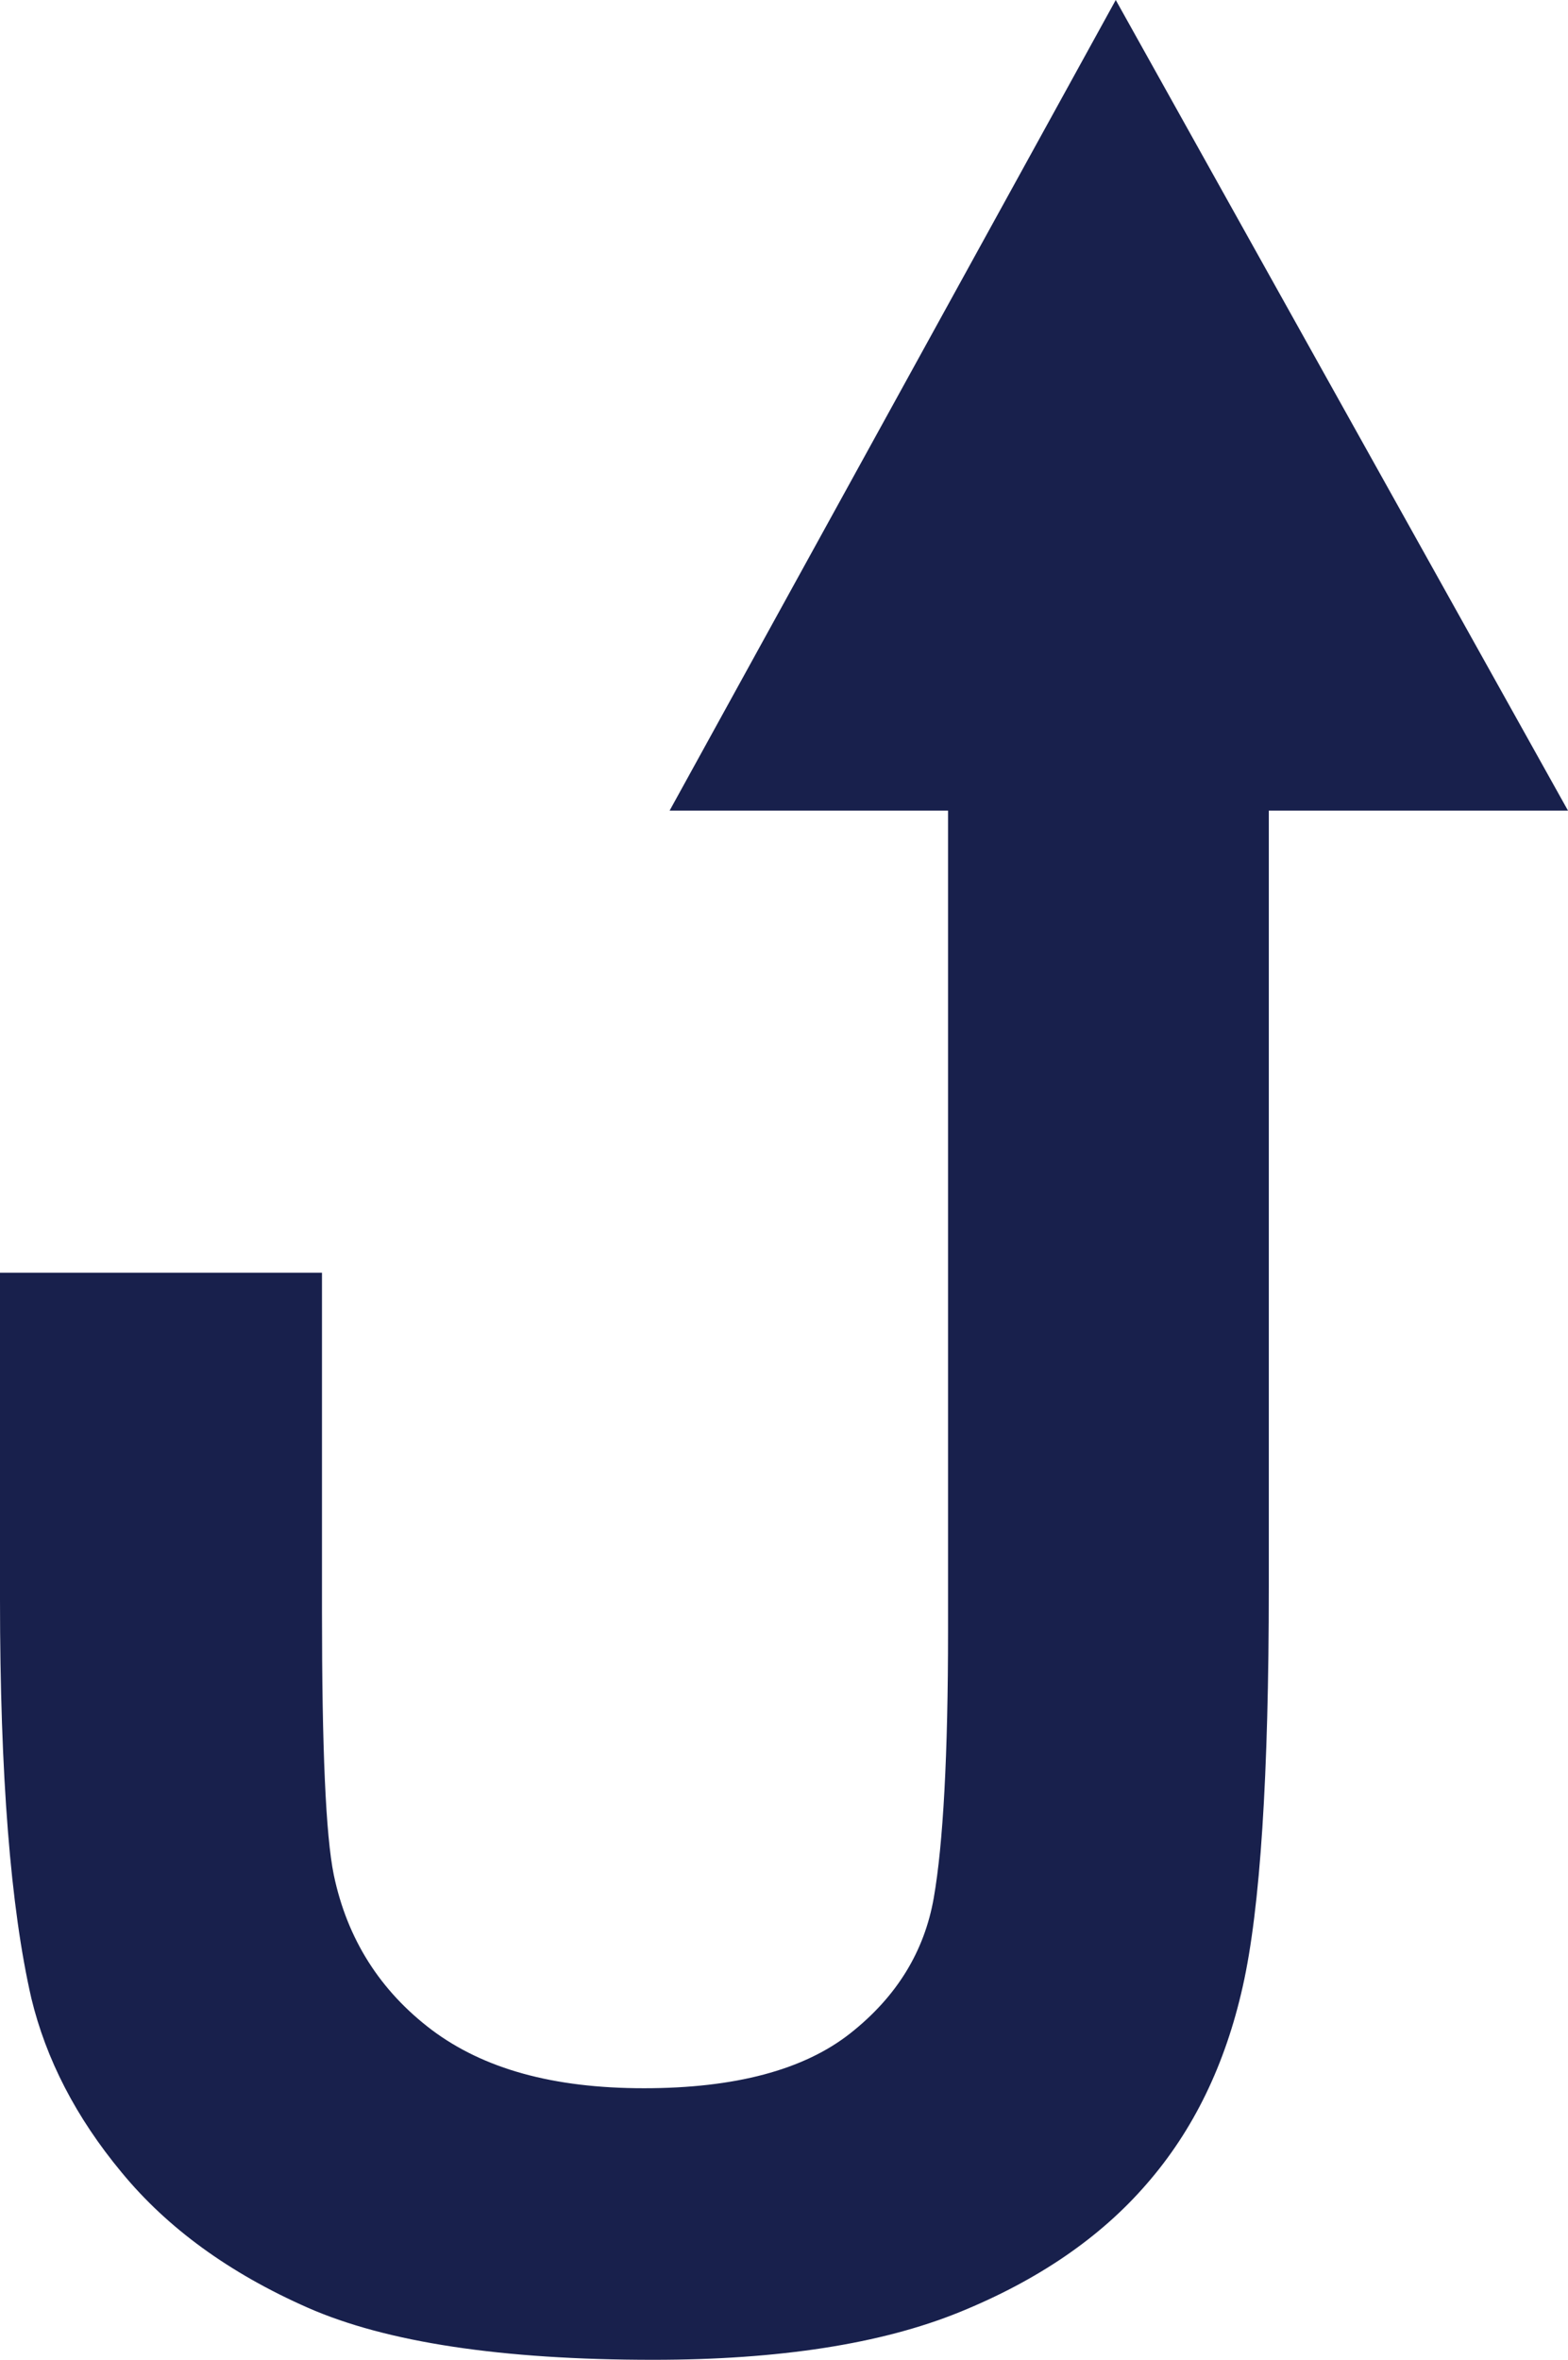 <svg xmlns="http://www.w3.org/2000/svg" id="Capa_2" data-name="Capa 2" viewBox="0 0 38.52 57.97"><defs><style>      .cls-1 {        fill: #18204c;        stroke-width: 0px;      }    </style></defs><g id="Capa_1-2" data-name="Capa 1"><path class="cls-1" d="M38.52,19.91L27.41,0l-10.96,19.91h6.84v20.14c0,3.05-.12,5.24-.35,6.56-.23,1.32-.91,2.43-2.05,3.33-1.14.9-2.83,1.35-5.07,1.35s-3.94-.48-5.21-1.43c-1.27-.96-2.08-2.23-2.41-3.81-.2-.98-.29-3.13-.29-6.45v-8.34H0v8.02c0,4.32.26,7.58.77,9.8.36,1.49,1.09,2.92,2.22,4.28,1.12,1.36,2.64,2.47,4.57,3.32,1.93.85,4.76,1.28,8.49,1.28,3.09,0,5.6-.39,7.52-1.17,1.92-.78,3.46-1.83,4.6-3.15,1.15-1.32,1.93-2.93,2.36-4.85.43-1.91.64-5.19.64-9.82v-19.06h7.34Z"></path></g></svg>